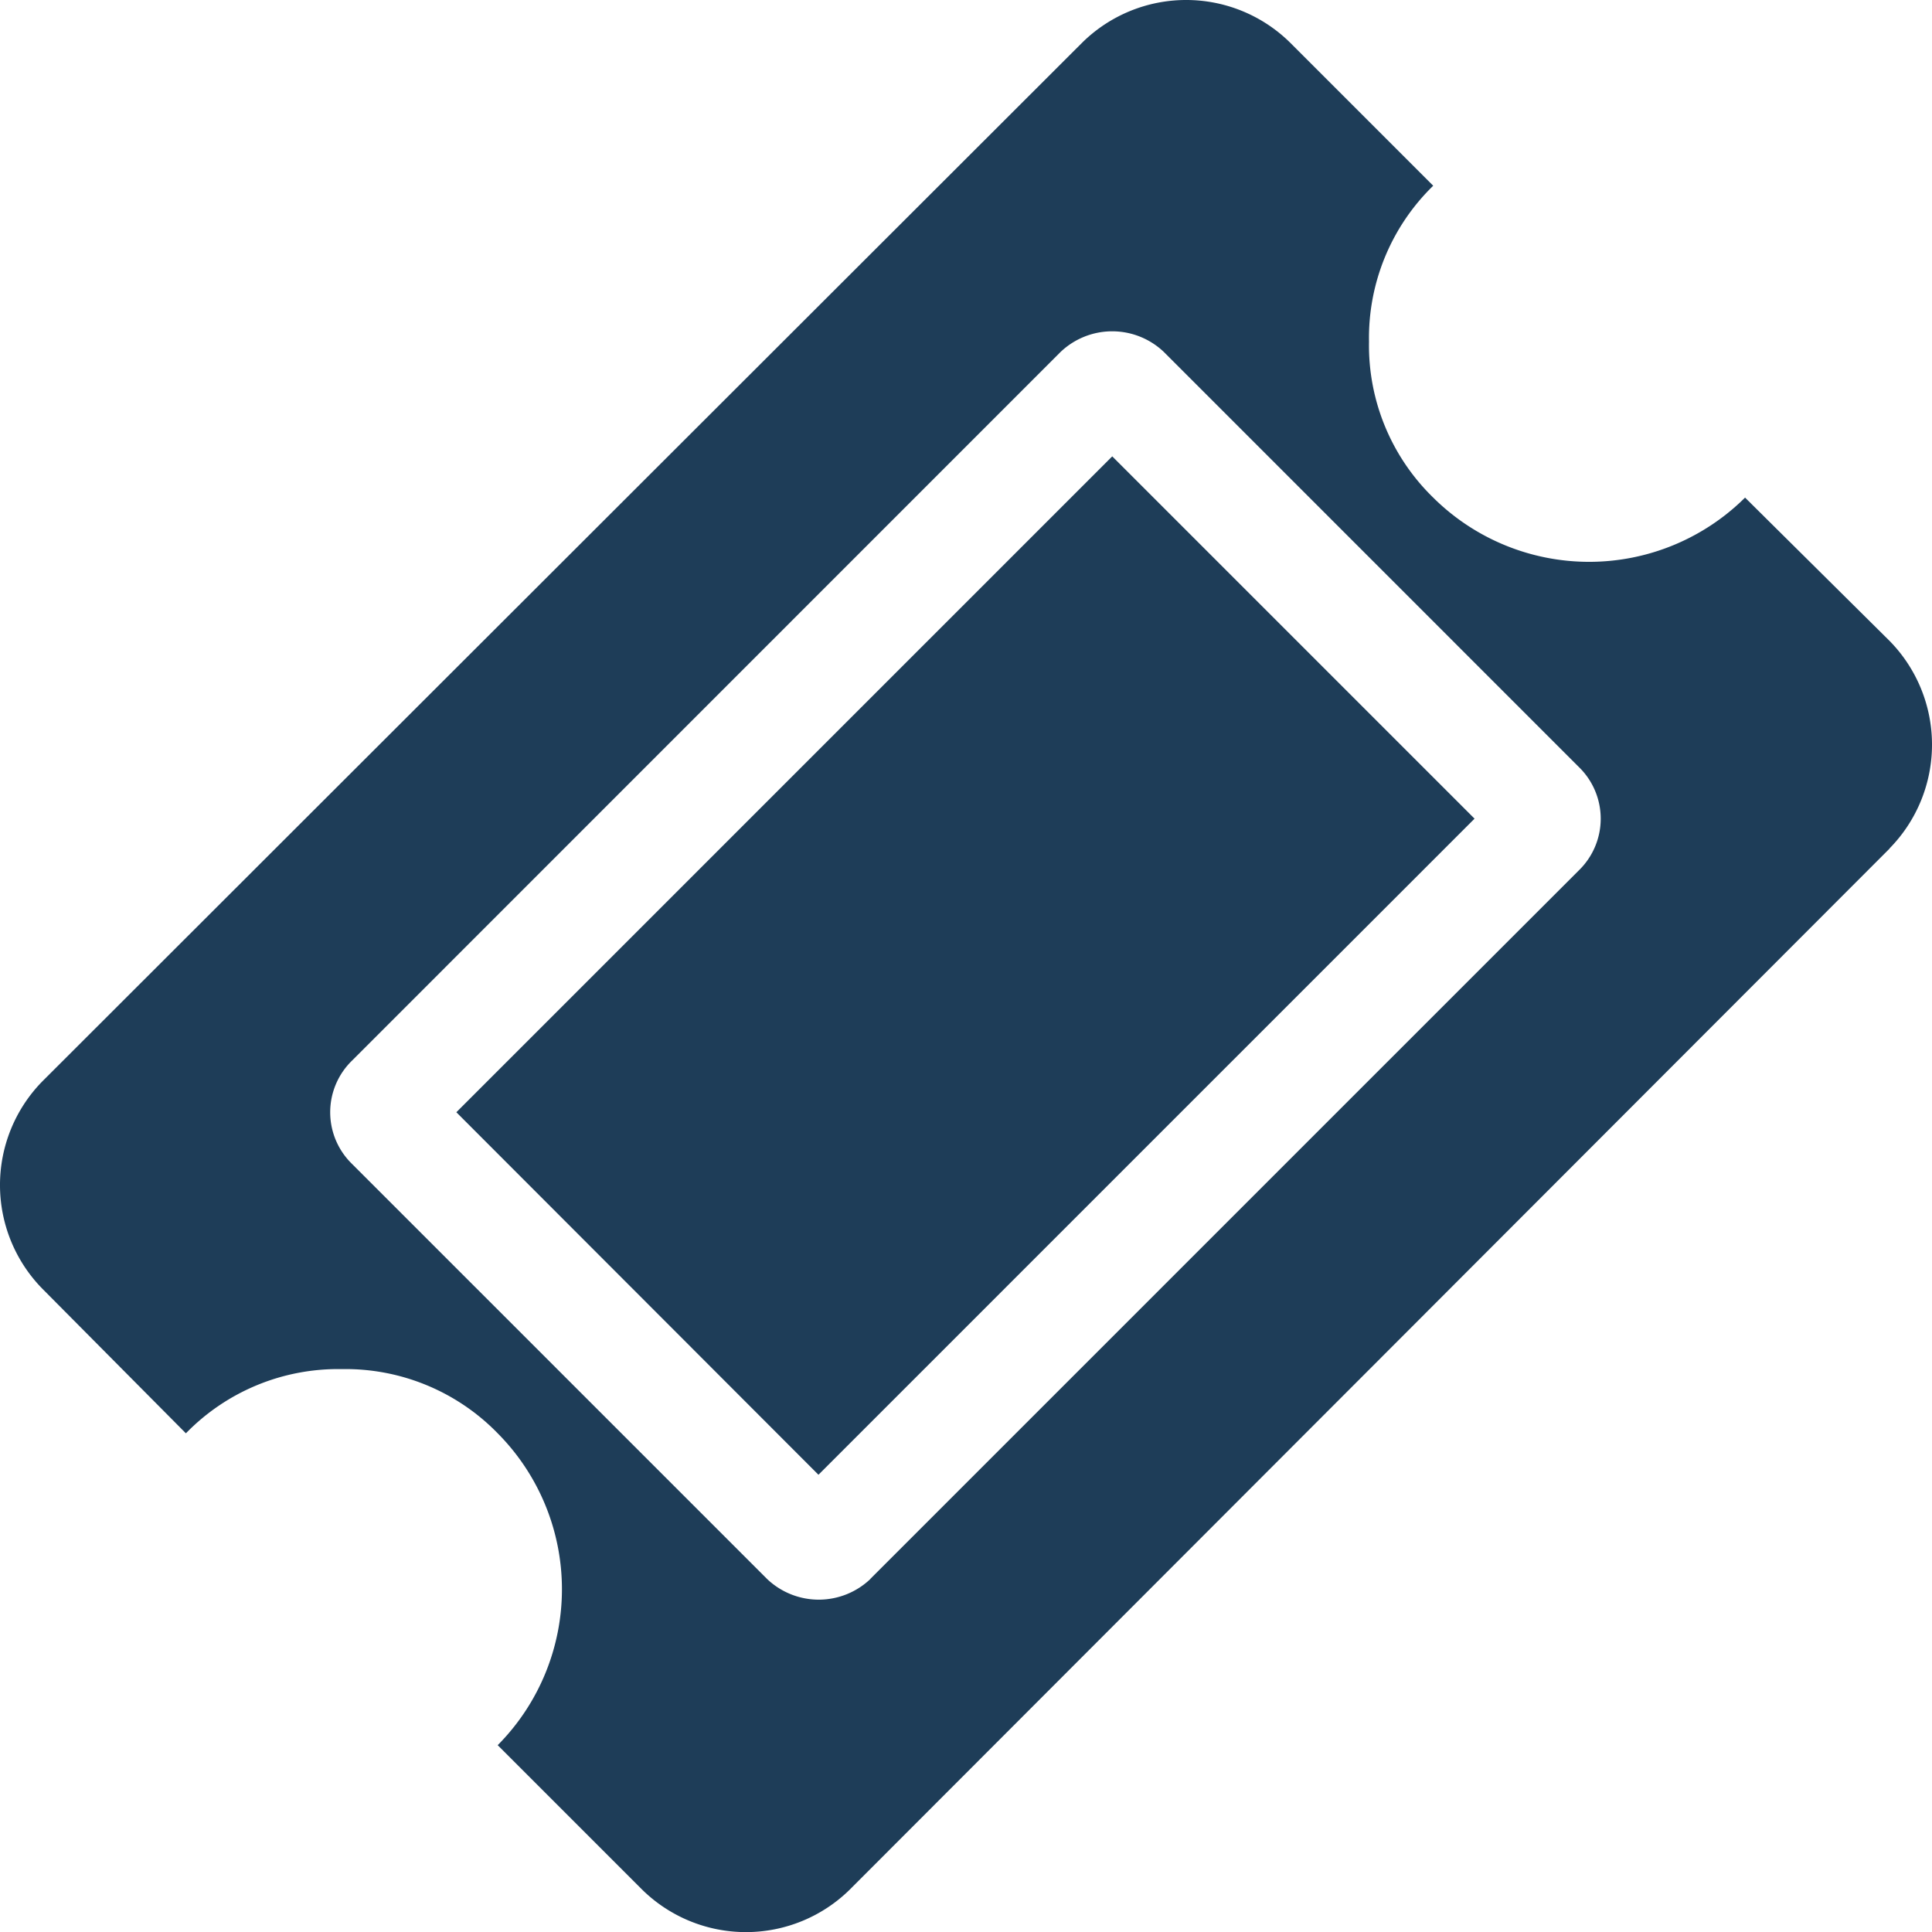 <svg xmlns="http://www.w3.org/2000/svg" width="37.103" height="37.105" viewBox="0 0 37.103 37.105">
  <path id="ticket" d="M21.818,9.222l6.958,6.958-12.6,12.6L9.222,21.818ZM17.172,30.78,30.78,17.172a1.383,1.383,0,0,0,0-1.983L22.809,7.217a1.438,1.438,0,0,0-1.983,0L7.218,20.827a1.383,1.383,0,0,0,0,1.983l7.972,7.972a1.438,1.438,0,0,0,1.983,0ZM36.748,16.753,16.776,36.748a2.843,2.843,0,0,1-3.985,0l-2.775-2.775a4.251,4.251,0,0,0,0-5.989,4.077,4.077,0,0,0-2.994-1.233,4.077,4.077,0,0,0-2.994,1.233L1.273,25.209a2.844,2.844,0,0,1,0-3.986L21.245,1.273a2.843,2.843,0,0,1,3.985,0l2.752,2.752A4.077,4.077,0,0,0,26.749,7.02a4.077,4.077,0,0,0,1.233,2.994,4.251,4.251,0,0,0,5.989,0l2.775,2.752a2.843,2.843,0,0,1,0,3.985Z" transform="translate(-0.458 -0.458)" fill="#1e3d58"/>
</svg>
